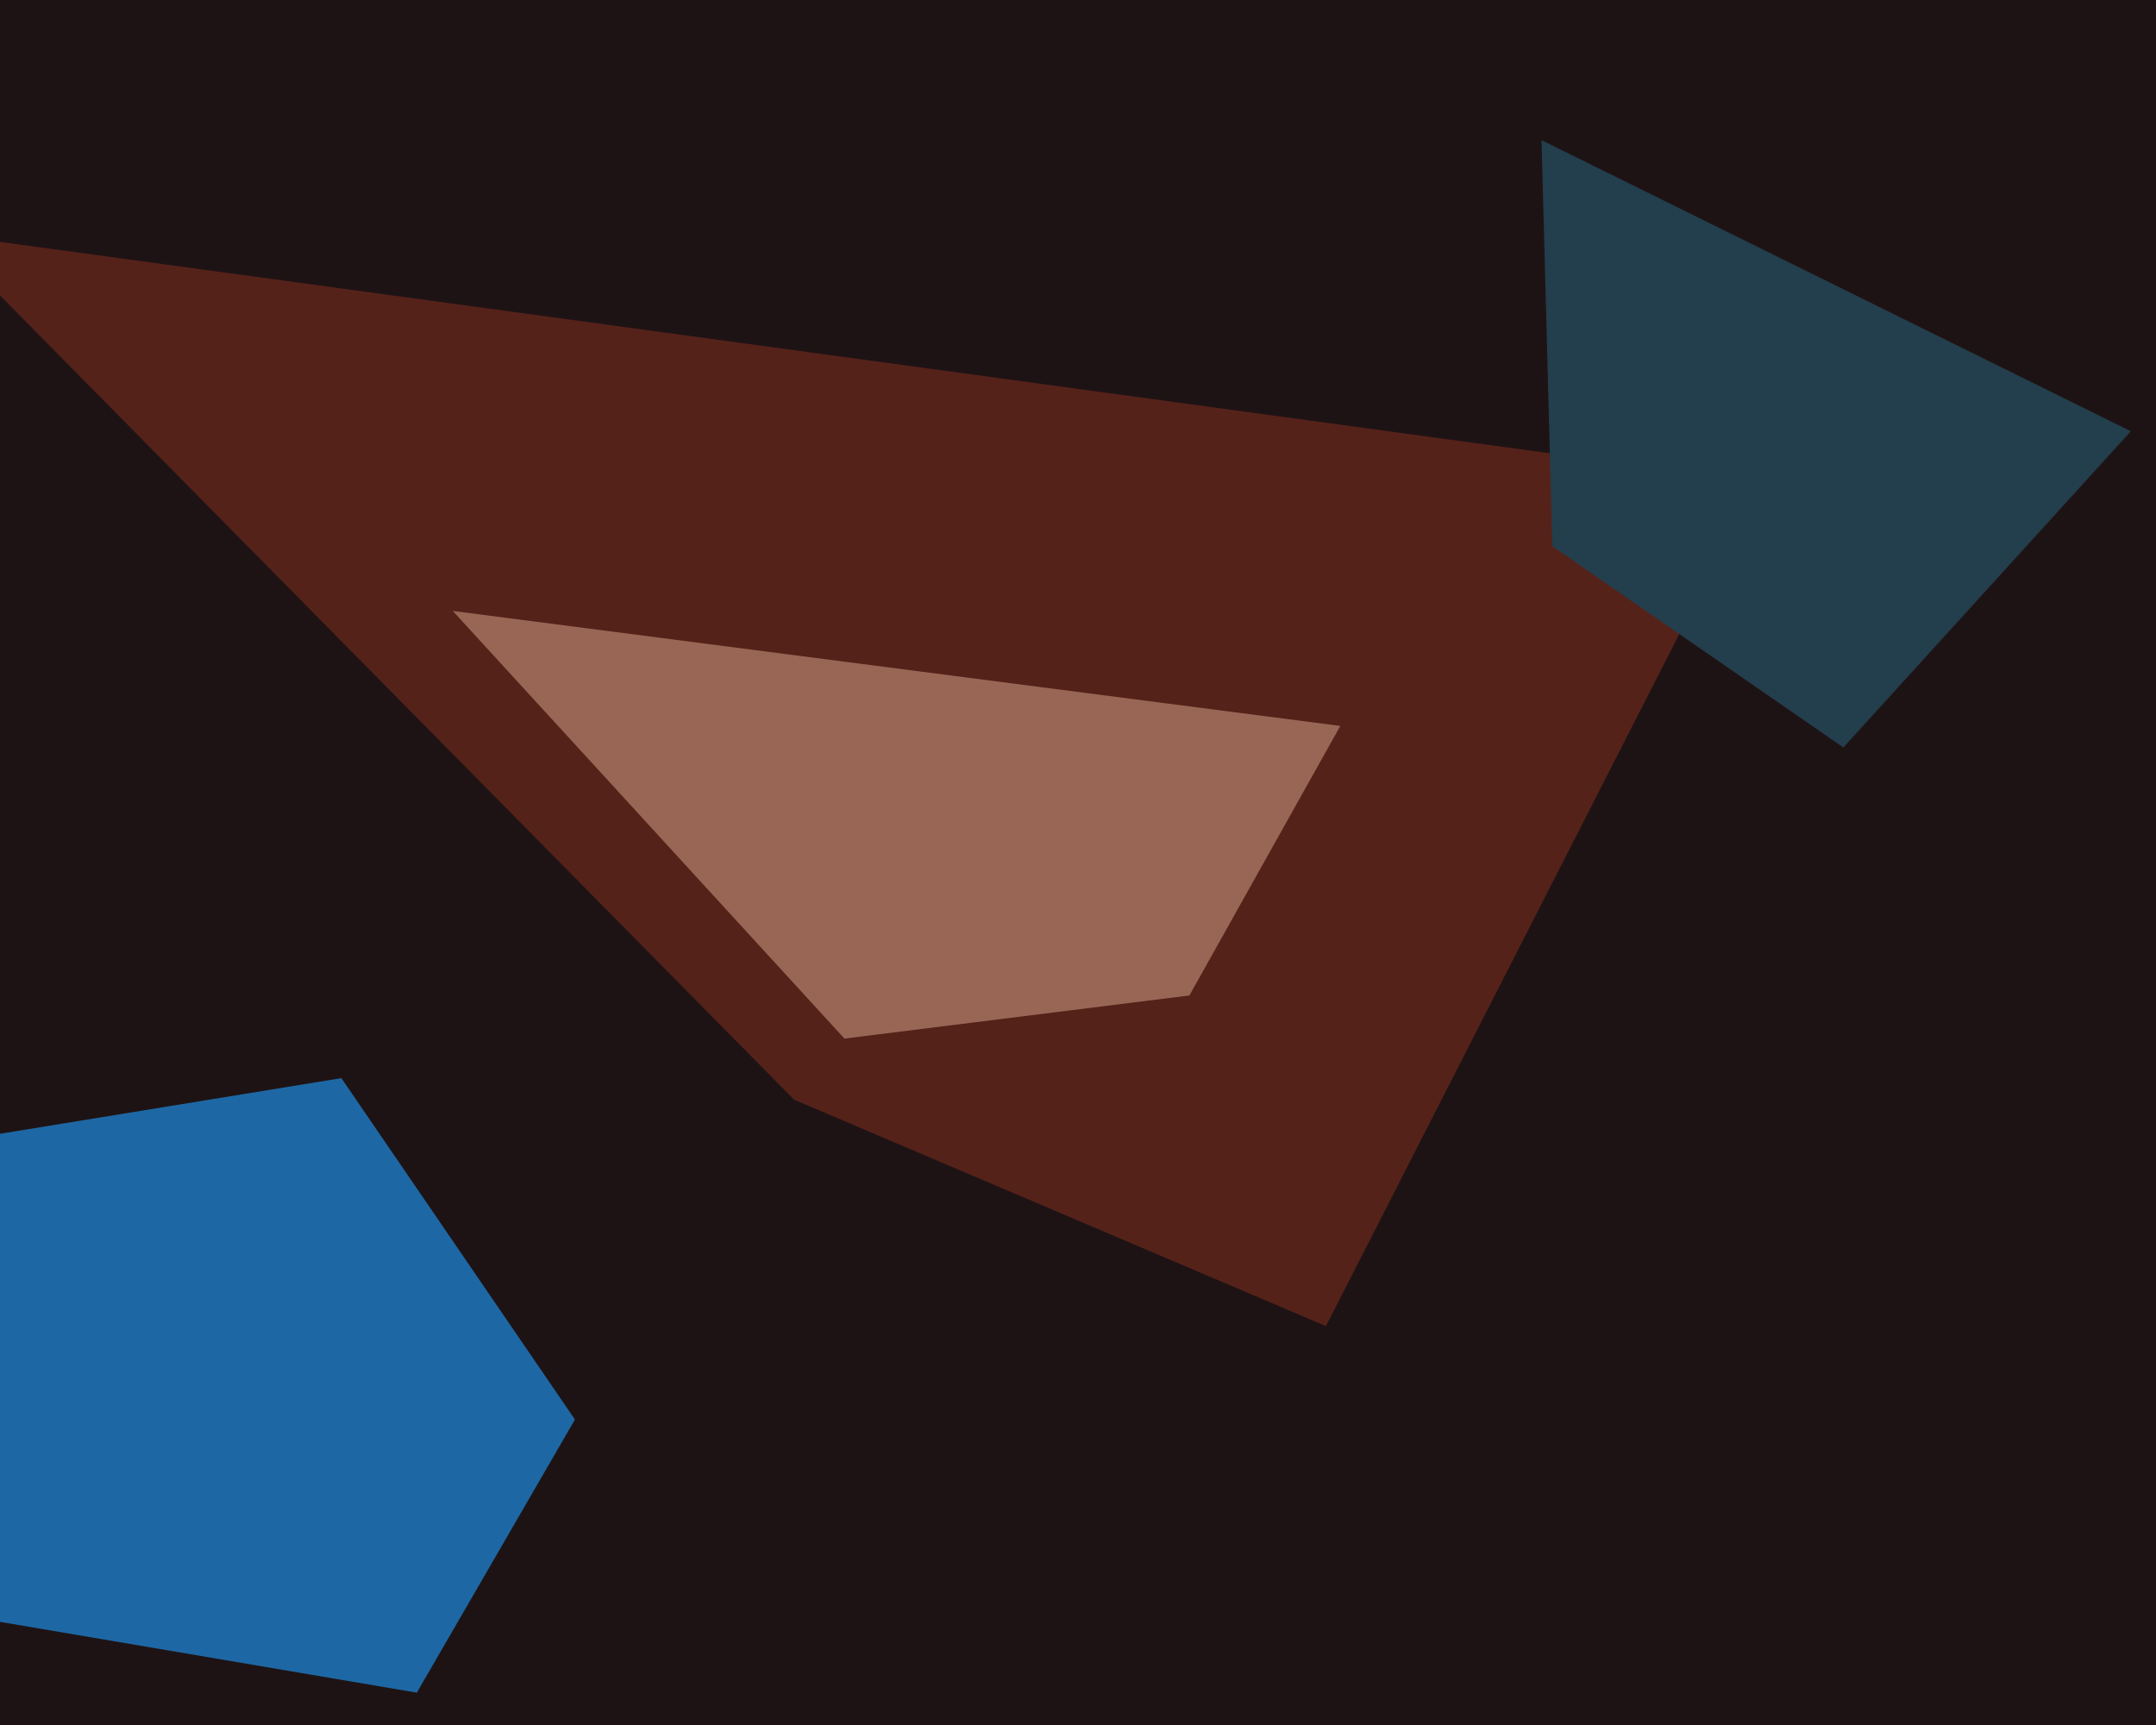 <svg xmlns="http://www.w3.org/2000/svg" width="600px" height="480px">
  <rect width="600" height="480" fill="rgb(30,19,20)"/>
  <polygon points="-17,65 489,134 369,369 221,306" fill="rgb(85,34,26)"/>
  <polygon points="95,300 160,395 116,471 -408,382" fill="rgb(29,104,164)"/>
  <polygon points="331,277 235,289 126,170 373,202" fill="rgb(153,102,85)"/>
  <polygon points="513,208 432,152 429,39 593,120" fill="rgb(35,62,76)"/>
</svg>